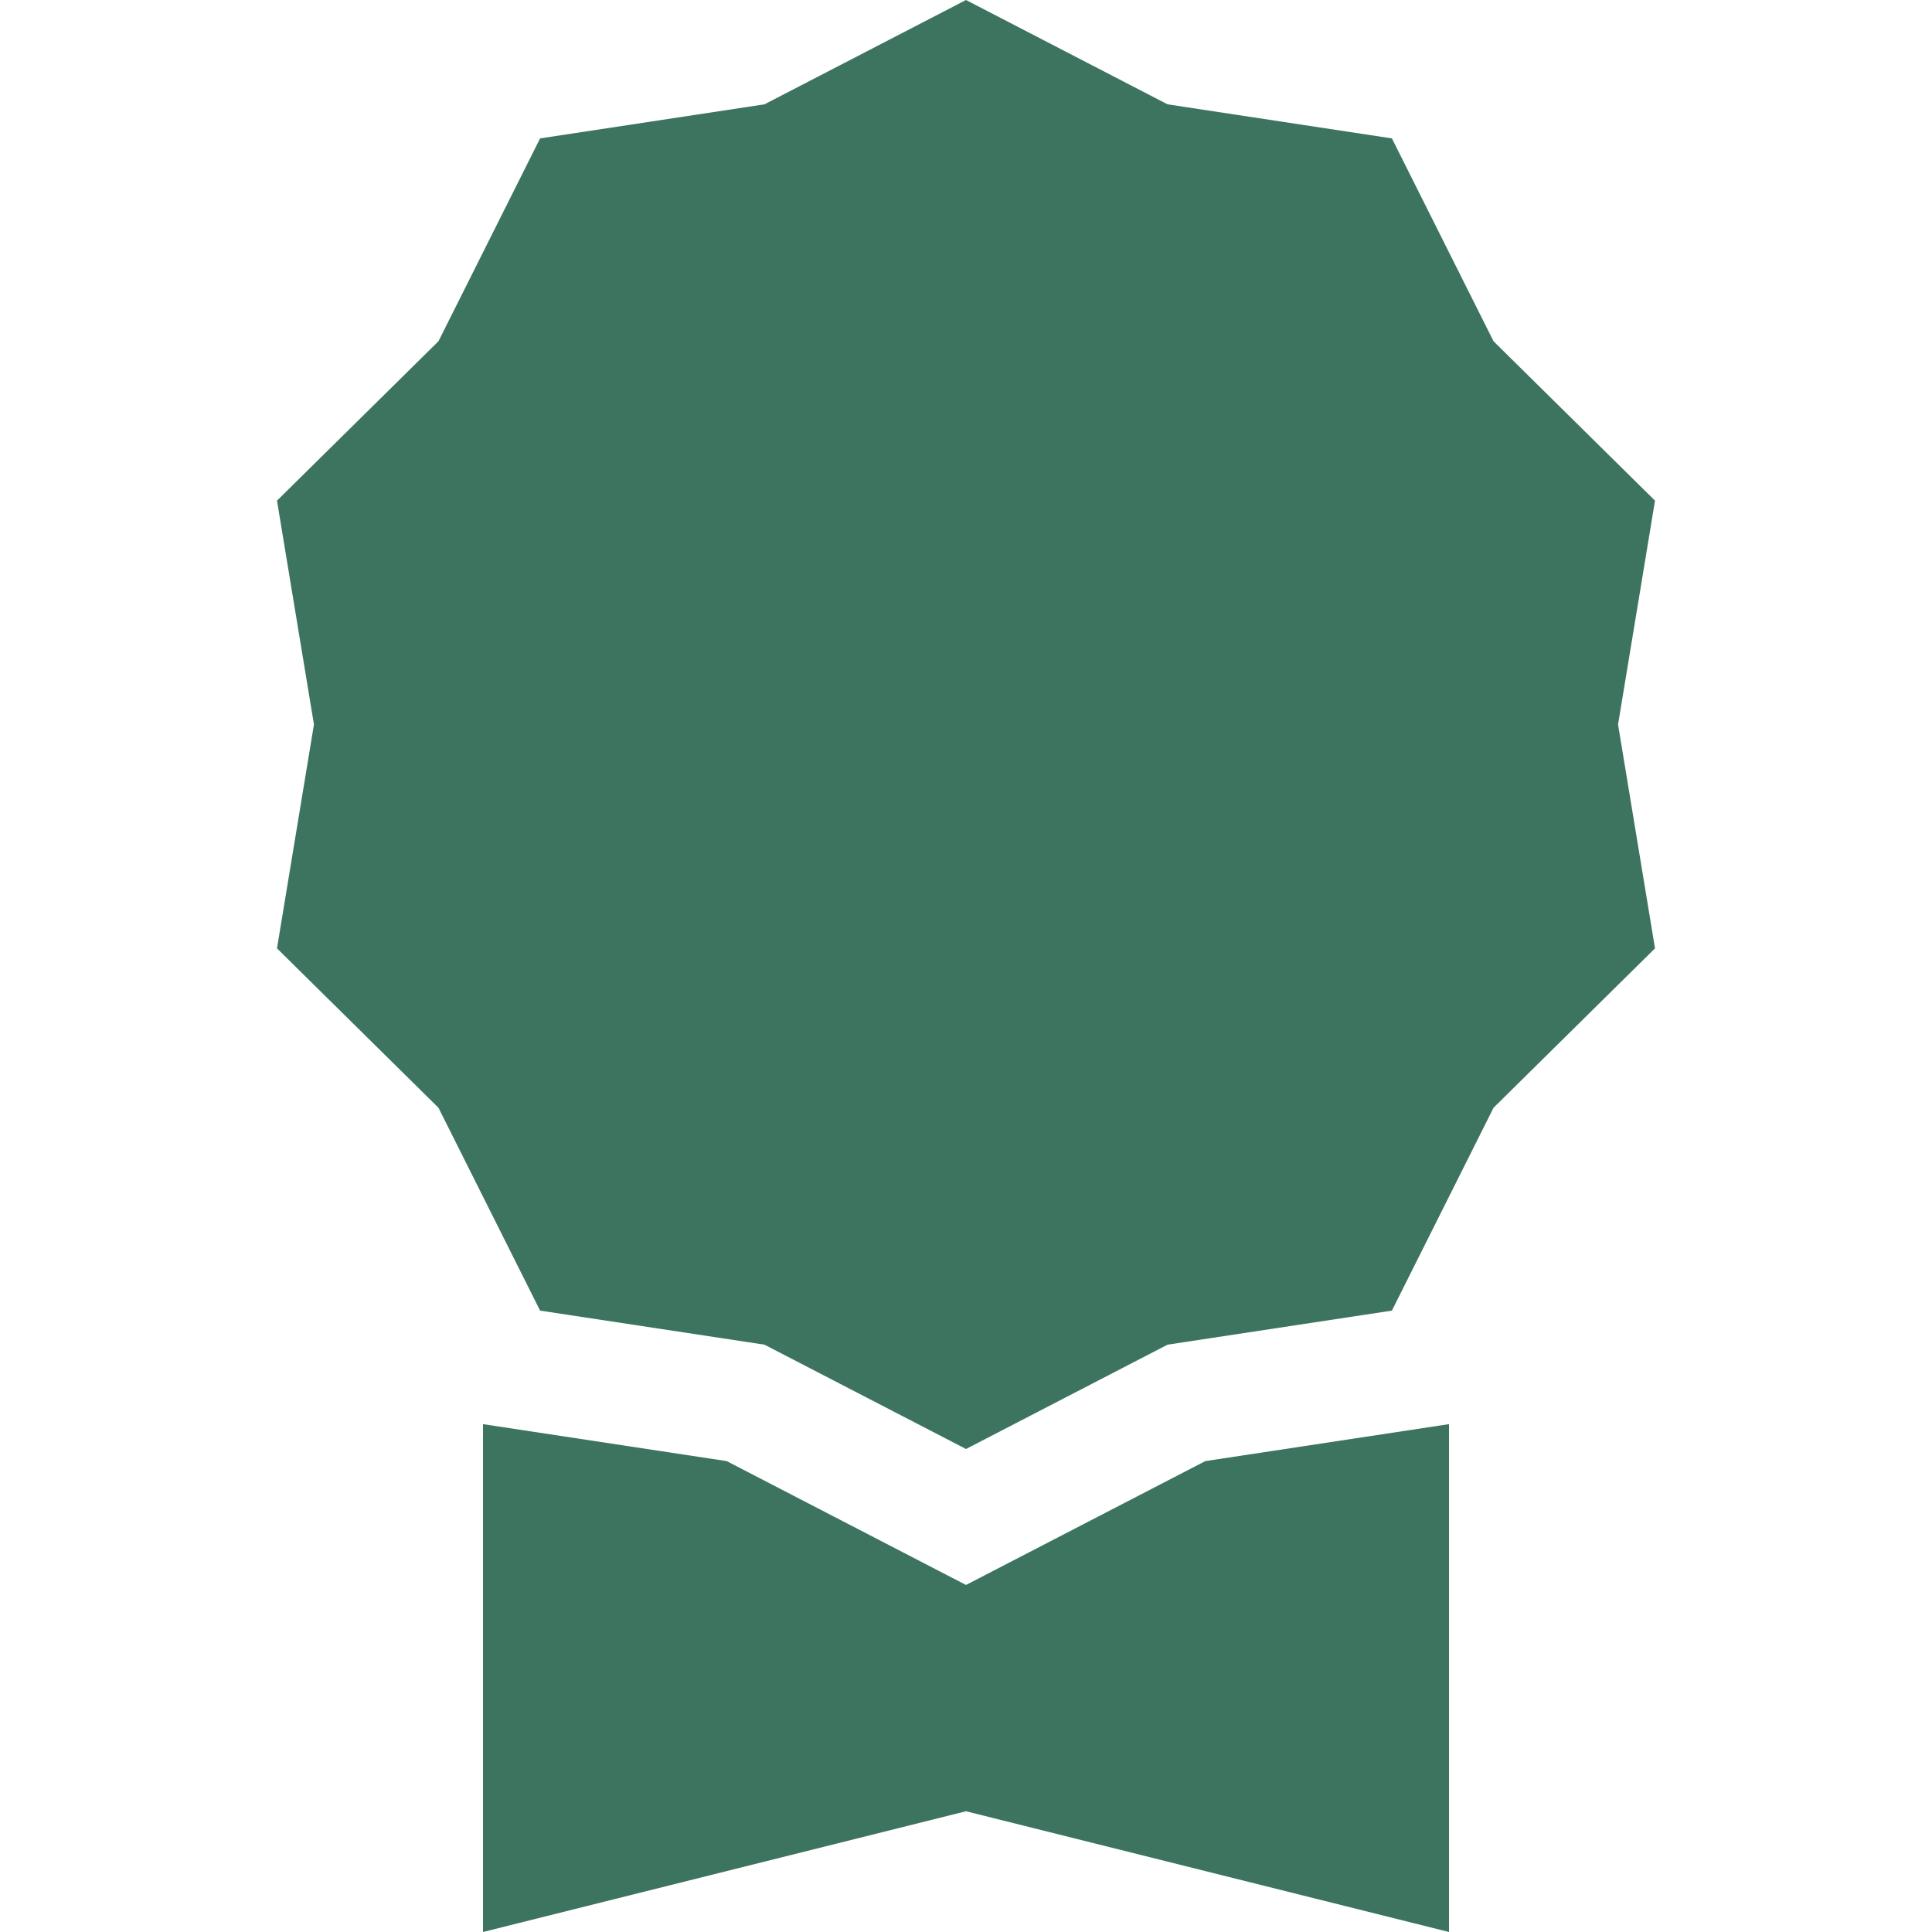 <?xml version="1.0" encoding="UTF-8"?> <svg xmlns="http://www.w3.org/2000/svg" width="38" height="38" viewBox="0 0 38 38" fill="none"><path d="M19 0L22.964 2.052L27.377 2.722L29.376 6.712L32.552 9.847L31.825 14.25L32.552 18.653L29.376 21.788L27.377 25.778L22.964 26.448L19 28.5L15.036 26.448L10.623 25.778L8.624 21.788L5.448 18.653L6.175 14.25L5.448 9.847L8.624 6.712L10.623 2.722L15.036 2.052L19 0Z" fill="#3D7460"></path><path d="M9.5 28.011V38L19 35.625L28.5 38V28.011L23.707 28.738L19 31.174L14.293 28.738L9.5 28.011Z" fill="#3D7460"></path></svg> 